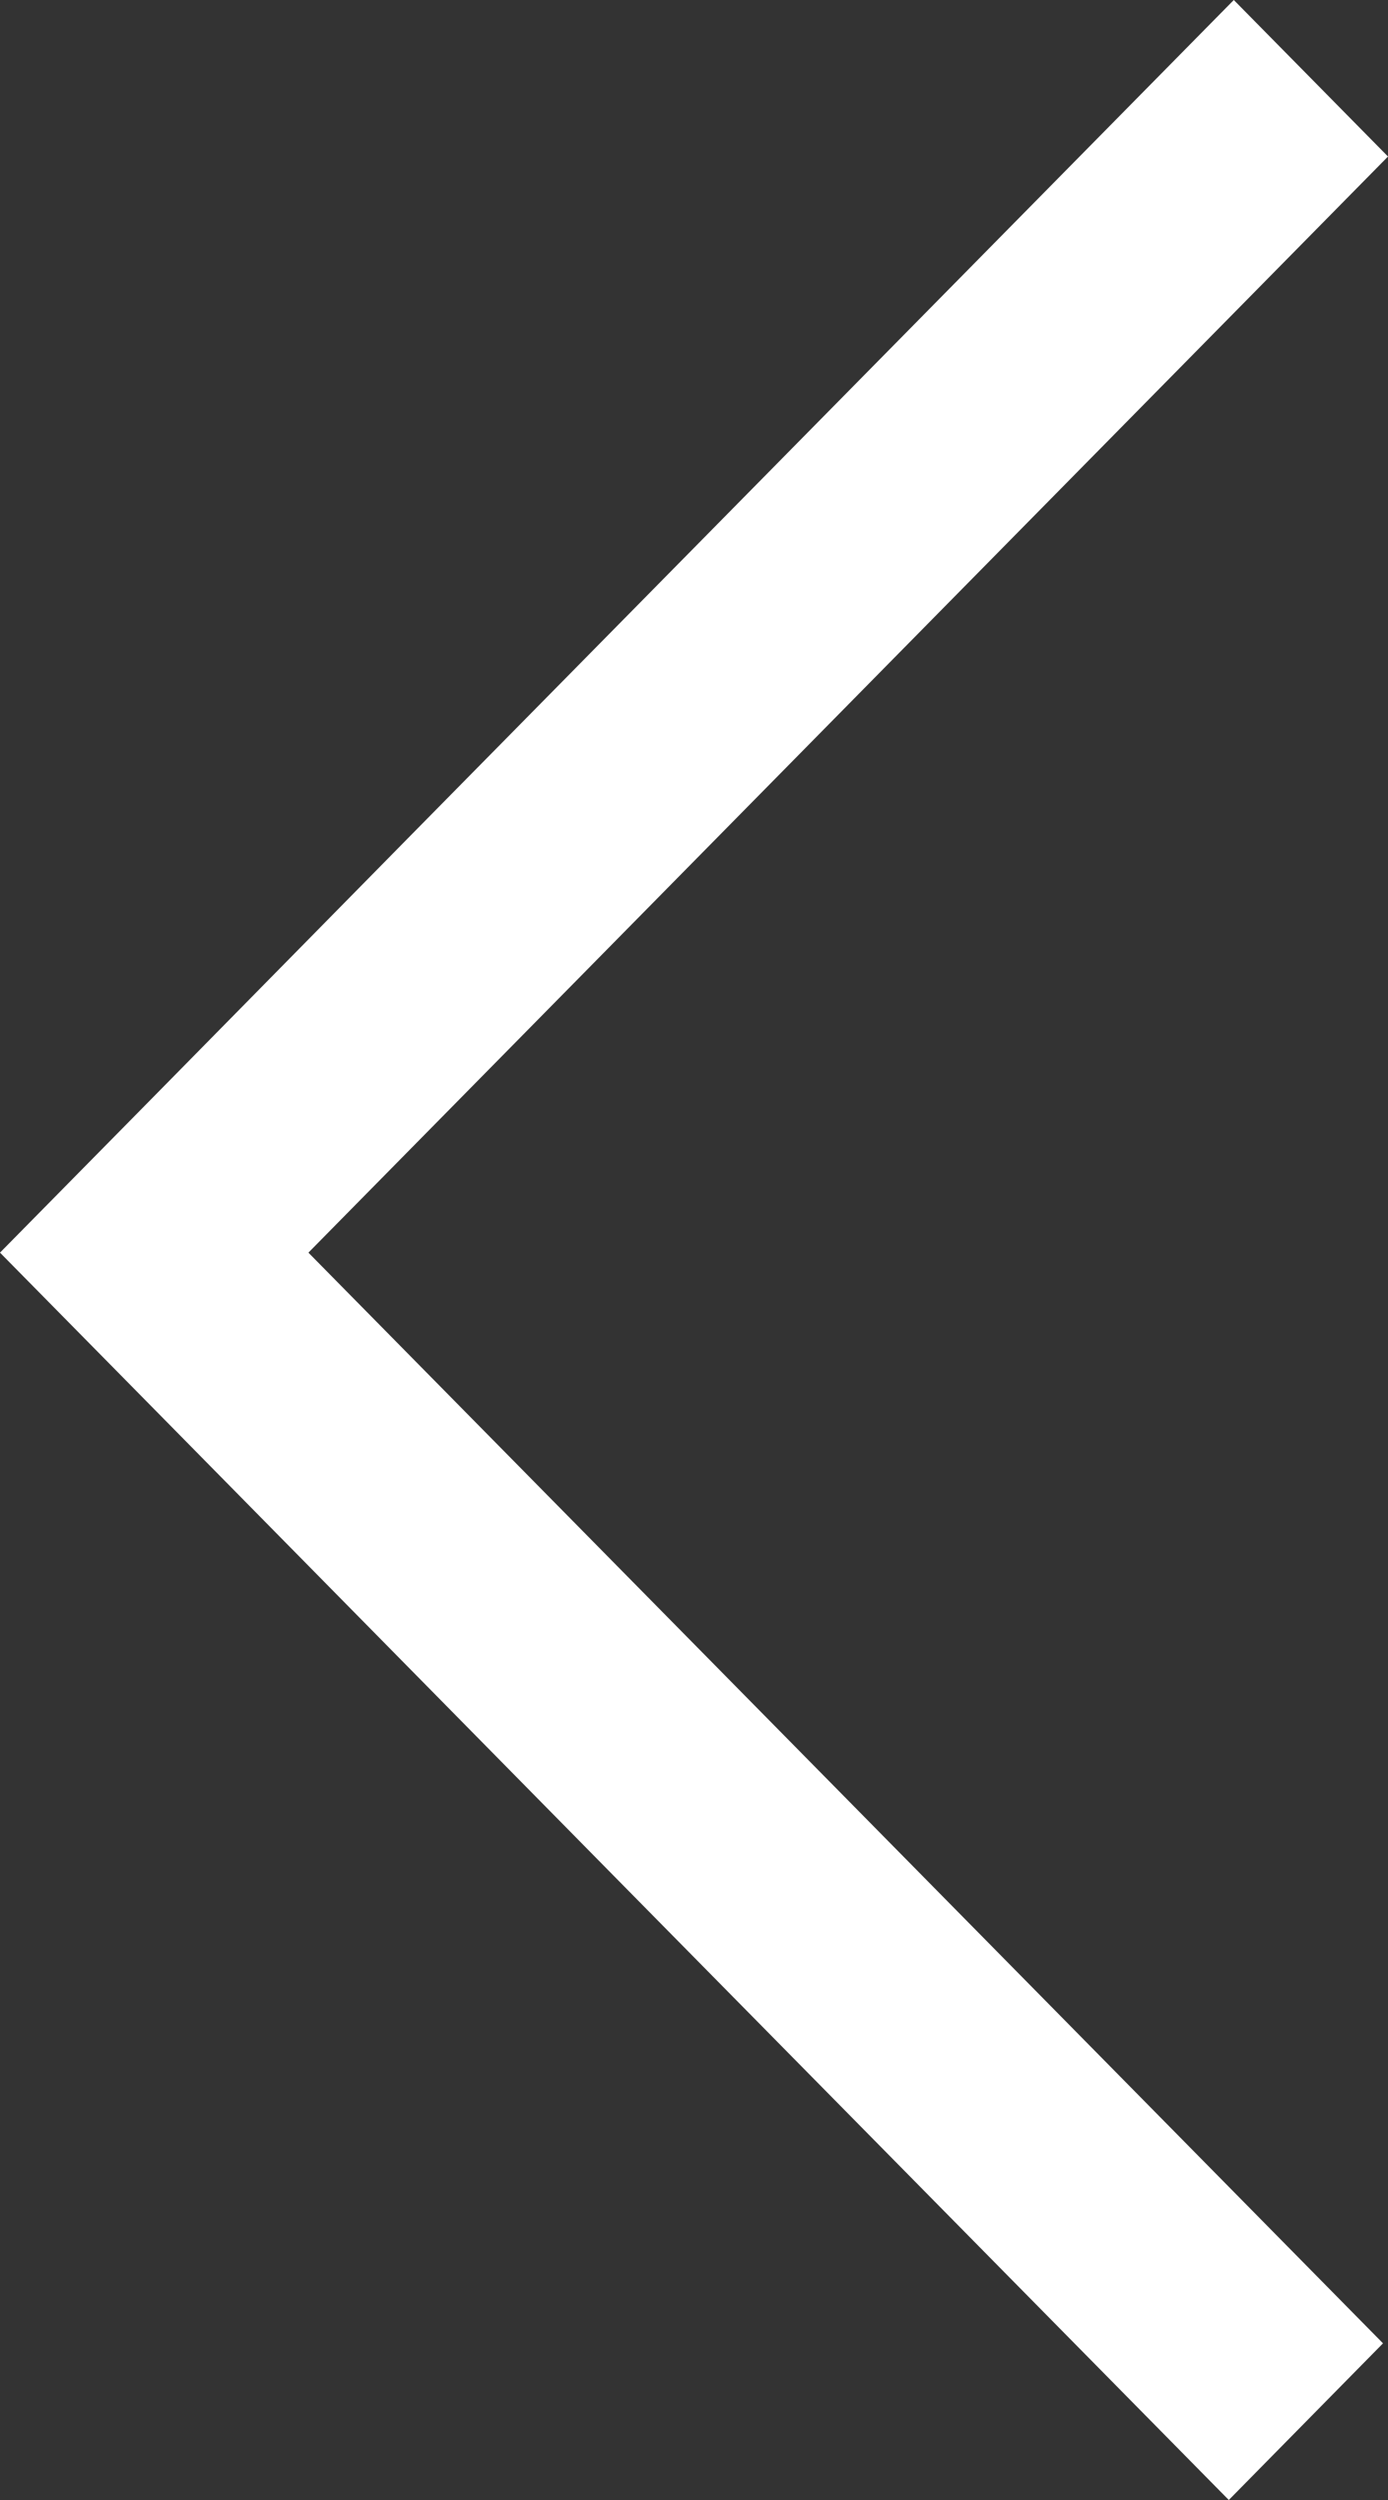 <?xml version="1.0" encoding="utf-8"?>
<!DOCTYPE svg PUBLIC "-//W3C//DTD SVG 1.1//EN" "http://www.w3.org/Graphics/SVG/1.1/DTD/svg11.dtd">
<svg version="1.1" id="Layer_2" xmlns="http://www.w3.org/2000/svg" xmlns:xlink="http://www.w3.org/1999/xlink" x="0px" y="0px"
	 viewBox="635 391 10 18" enable-background="new 635 391 10 18" xml:space="preserve">
<rect x="635" y="391" width="10" height="18" fill="#333333" stroke="none"/>
<polygon fill="#FFF" points="639.415,404.499 643.853,409 644.964,407.872 637.222,400.019 645,392.127 643.889,391 
	637.959,397.015 636.111,398.892 635,400.019 636.111,401.146 "/>
</svg>

